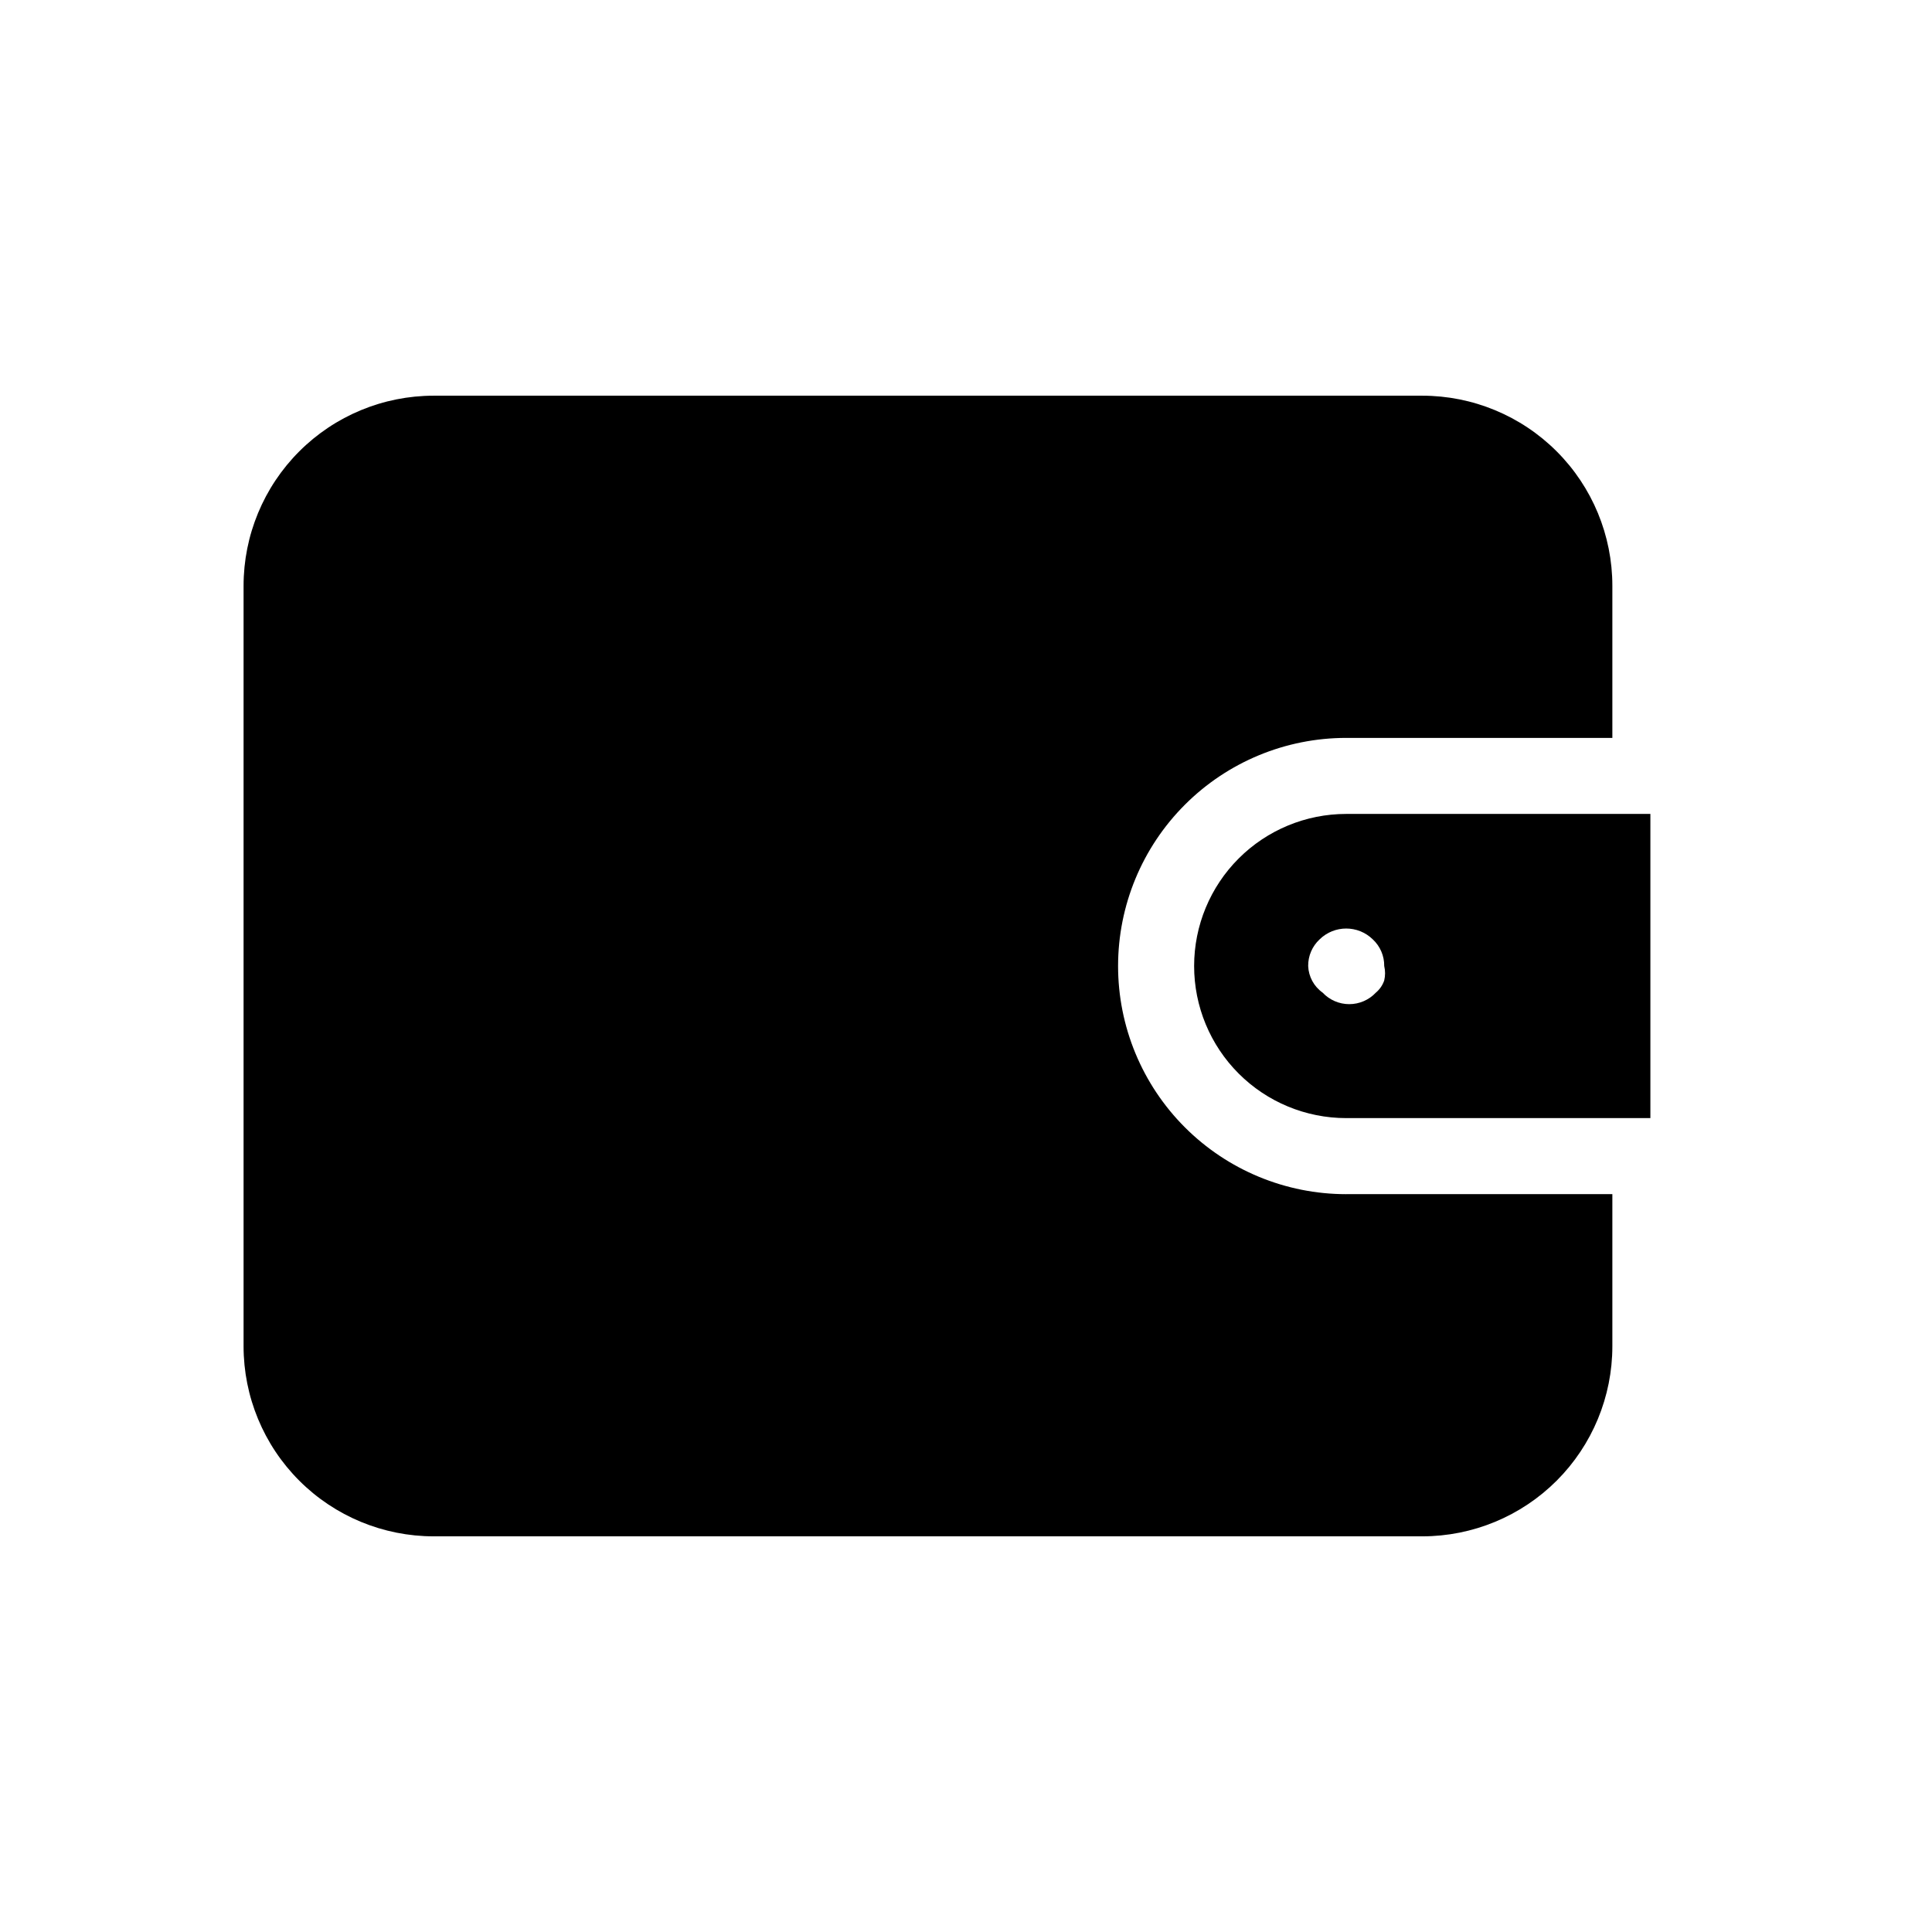 <?xml version="1.0" encoding="UTF-8"?>
<!-- Uploaded to: SVG Find, www.svgrepo.com, Generator: SVG Find Mixer Tools -->
<svg fill="#000000" width="800px" height="800px" version="1.1" viewBox="144 144 512 512" xmlns="http://www.w3.org/2000/svg">
 <path d="m500.76 359.7c-10.691 0-20.941 4.246-28.5 11.805-7.559 7.559-11.805 17.809-11.805 28.5 0 10.688 4.246 20.941 11.805 28.5 7.559 7.559 17.809 11.805 28.5 11.805h80.609v-80.609zm10.074 44.133c-0.43 1.258-1.195 2.371-2.215 3.223-1.828 1.949-4.383 3.055-7.055 3.055s-5.227-1.105-7.055-3.055c-2.301-1.625-3.719-4.234-3.828-7.051-0.031-2.672 1.066-5.234 3.023-7.055 3.918-3.84 10.188-3.84 14.105 0 1.957 1.82 3.059 4.383 3.023 7.055 0.301 1.258 0.301 2.57 0 3.828zm-10.074 56.629h70.531v40.305c0 13.359-5.309 26.176-14.754 35.625-9.449 9.445-22.266 14.754-35.625 14.754h-261.98c-13.363 0-26.18-5.309-35.625-14.754-9.449-9.449-14.758-22.266-14.758-35.625v-201.52c0-13.363 5.309-26.18 14.758-35.625 9.445-9.449 22.262-14.758 35.625-14.758h261.98c13.359 0 26.176 5.309 35.625 14.758 9.445 9.445 14.754 22.262 14.754 35.625v40.305h-70.531c-16.035 0-31.414 6.367-42.75 17.707-11.34 11.336-17.707 26.715-17.707 42.75 0 16.031 6.367 31.41 17.707 42.75 11.336 11.336 26.715 17.707 42.75 17.707z"/>
</svg>